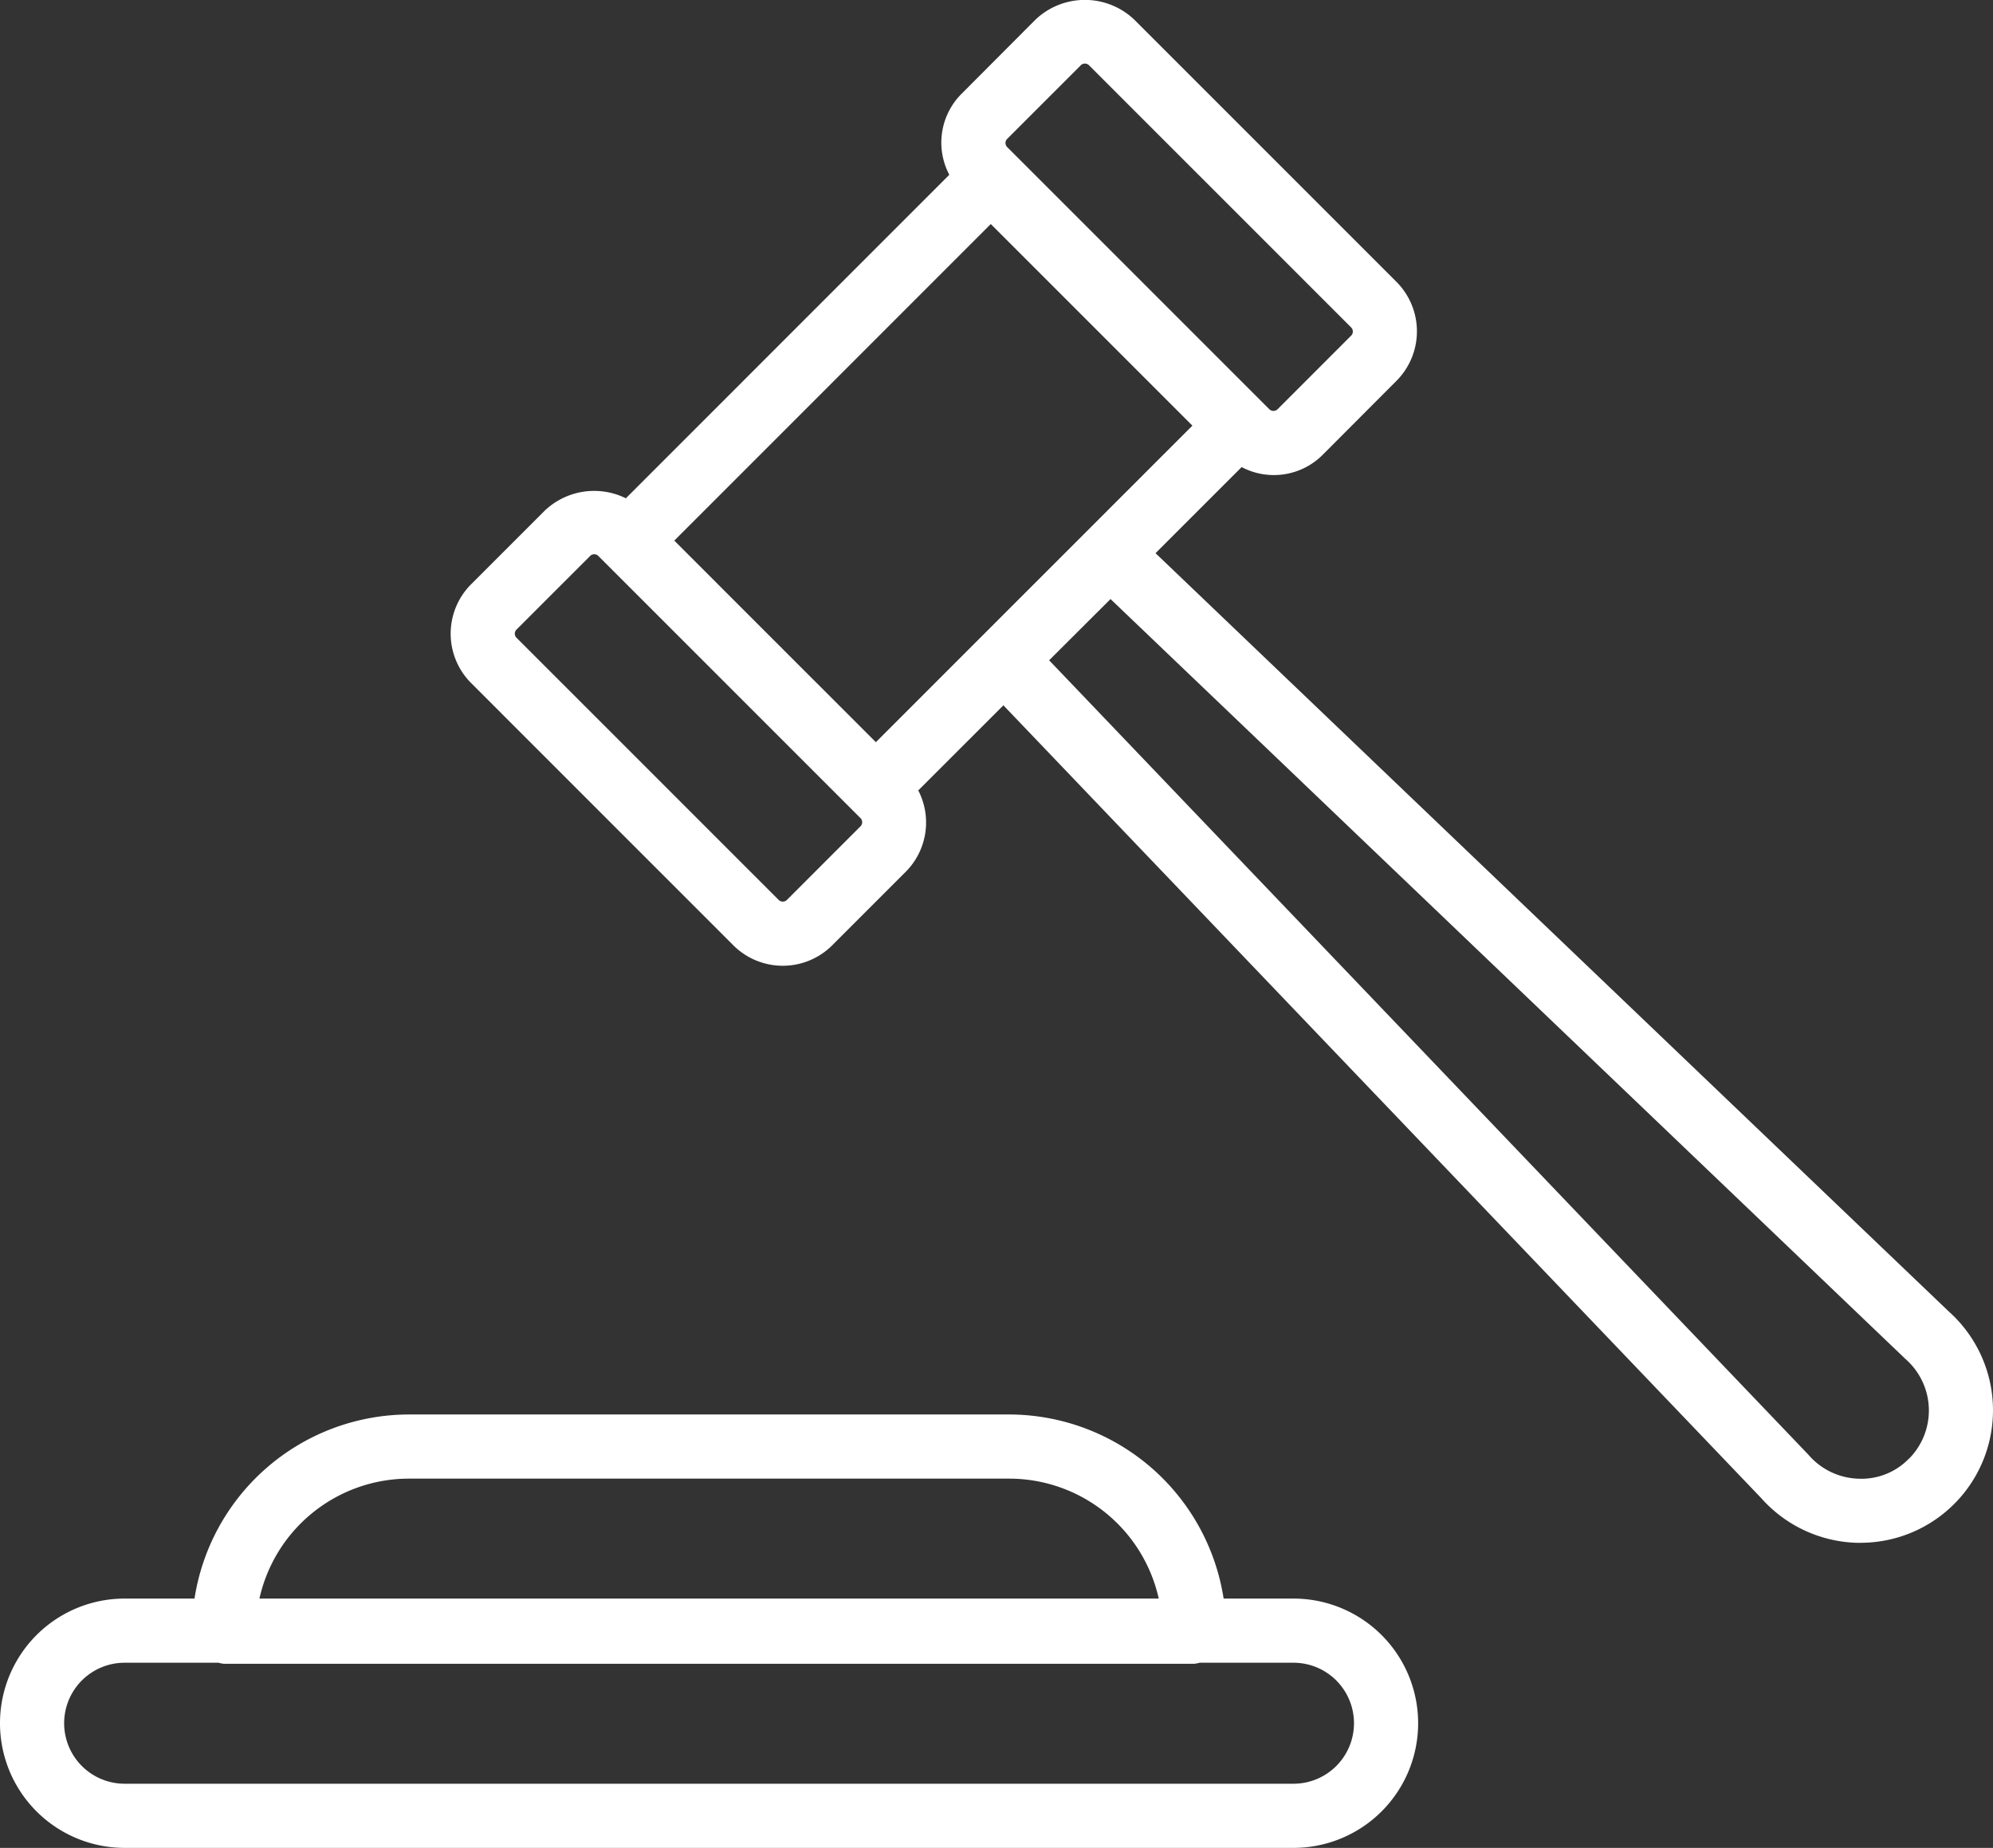 <svg xmlns="http://www.w3.org/2000/svg" width="62.134" height="57.607" viewBox="0 0 62.134 57.607"><rect x="0" y="0" width="62.134" height="57.607" fill="#333333" stroke="none"/><g transform="translate(-11.452 -13.725)"><path d="M72.22,54.622,47.477,30.97l2.685-2.684a2.15,2.15,0,0,0,2.533-.389l2.294-2.3h0a2.186,2.186,0,0,0,0-3.085l-8.172-8.172a2.234,2.234,0,0,0-3.085,0l-2.293,2.3a2.149,2.149,0,0,0-.391,2.534L30.964,29.259a2.236,2.236,0,0,0-2.528.384l-2.294,2.294a2.178,2.178,0,0,0,0,3.084l8.172,8.173a2.182,2.182,0,0,0,3.084,0L39.692,40.9h0a2.177,2.177,0,0,0,.388-2.534l2.654-2.653L66.359,60.427a4.144,4.144,0,0,0,2.97,1.394h.125a4.131,4.131,0,0,0,2.766-7.2ZM42.853,18.054l2.294-2.294a.177.177,0,0,1,.127-.053.179.179,0,0,1,.129.053l8.172,8.172a.182.182,0,0,1,0,.257l-2.293,2.294a.184.184,0,0,1-.257,0L42.852,18.31a.182.182,0,0,1-.053-.128.179.179,0,0,1,.054-.128Zm-.512,2.655,6.285,6.285-9.868,9.868-6.284-6.284ZM38.278,39.486,35.985,41.78a.184.184,0,0,1-.257,0l-8.173-8.173a.182.182,0,0,1-.053-.128.179.179,0,0,1,.054-.128l2.294-2.294a.179.179,0,0,1,.256,0l8.172,8.172a.182.182,0,0,1,0,.257ZM70.963,59.2a2.06,2.06,0,0,1-1.573.623,2.14,2.14,0,0,1-1.559-.748L44.16,34.309,46.074,32.4,70.867,56.1a2.132,2.132,0,0,1,.1,3.1Z" fill="#fff"/><path d="M51.778,63.56H49.6a6.777,6.777,0,0,0-6.685-5.739H24.2a6.775,6.775,0,0,0-6.684,5.739H15.338a3.886,3.886,0,0,0,0,7.772h36.44a3.886,3.886,0,1,0,0-7.772ZM24.2,59.821H42.92a4.778,4.778,0,0,1,4.657,3.739H19.54a4.777,4.777,0,0,1,4.66-3.739Zm27.582,9.511H15.338a1.886,1.886,0,0,1,0-3.772h2.927a.953.953,0,0,0,.159.032H48.692a.964.964,0,0,0,.16-.032h2.926a1.886,1.886,0,0,1,0,3.772Z" fill="#fff"/></g></svg>